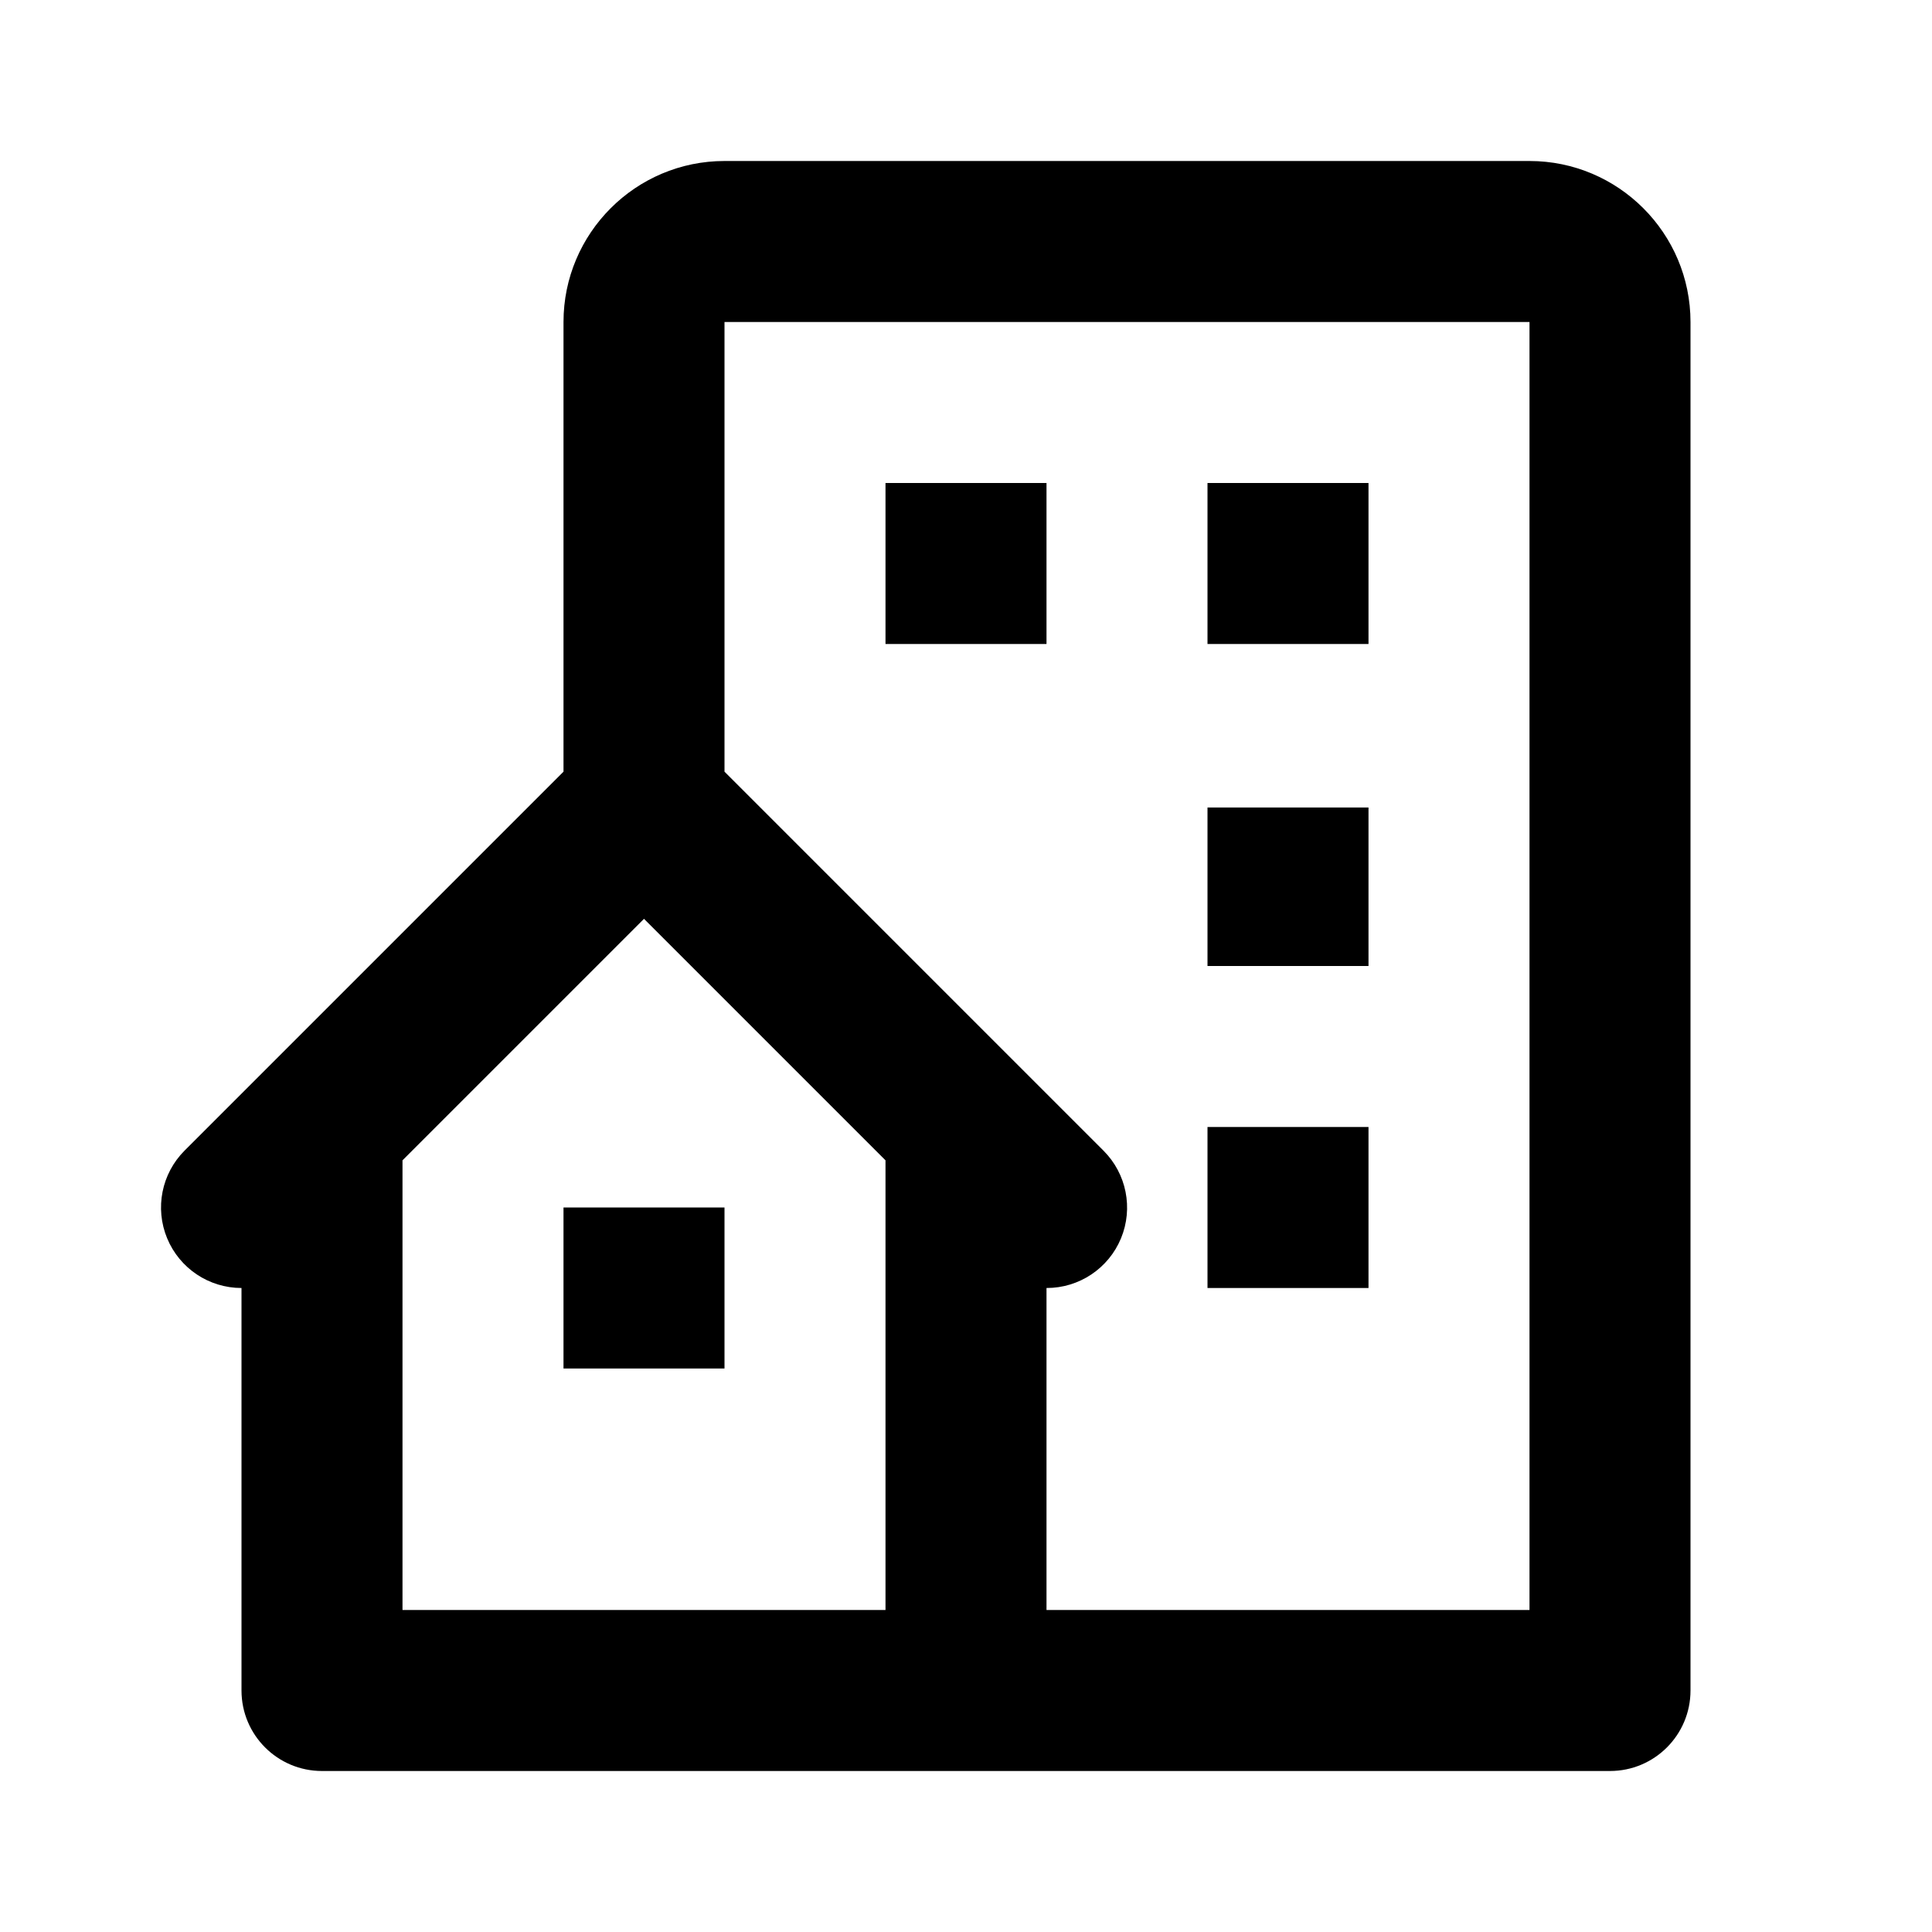 <?xml version="1.0" encoding="UTF-8"?> <svg xmlns="http://www.w3.org/2000/svg" width="72" height="72" fill="none"><g style="fill: rgb(0, 0, 0);"><path d="M57.000,6.000L27.000,6.000C23.691,6.000,21.000,8.691,21.000,12.000L21.000,28.758L6.879,42.879C6.021,43.737,5.765,45.027,6.229,46.148C6.693,47.269,7.787,48.000,9.000,48.000L9.000,63.000C9.000,64.657,10.343,66.000,12.000,66.000L60.000,66.000C61.657,66.000,63.000,64.657,63.000,63.000L63.000,12.000C63.000,8.691,60.309,6.000,57.000,6.000ZZM33.000,60.000L15.000,60.000L15.000,43.242L24.000,34.242L33.000,43.242L33.000,60.000ZZM57.000,60.000L39.000,60.000L39.000,48.000C40.215,48.003,41.311,47.272,41.776,46.150C42.240,45.028,41.982,43.736,41.121,42.879L27.000,28.758L27.000,12.000L57.000,12.000L57.000,60.000ZZ" style="fill: rgb(0, 0, 0);" class="fills"></path><path d="M33.000,18.000L39.000,18.000L39.000,24.000L33.000,24.000ZM45.000,18.000L51.000,18.000L51.000,24.000L45.000,24.000ZM45.000,30.093L51.000,30.093L51.000,36.000L45.000,36.000ZM45.000,42.000L51.000,42.000L51.000,48.000L45.000,48.000ZM21.000,45.000L27.000,45.000L27.000,51.000L21.000,51.000Z" style="fill: rgb(0, 0, 0);" class="fills"></path></g></svg> 